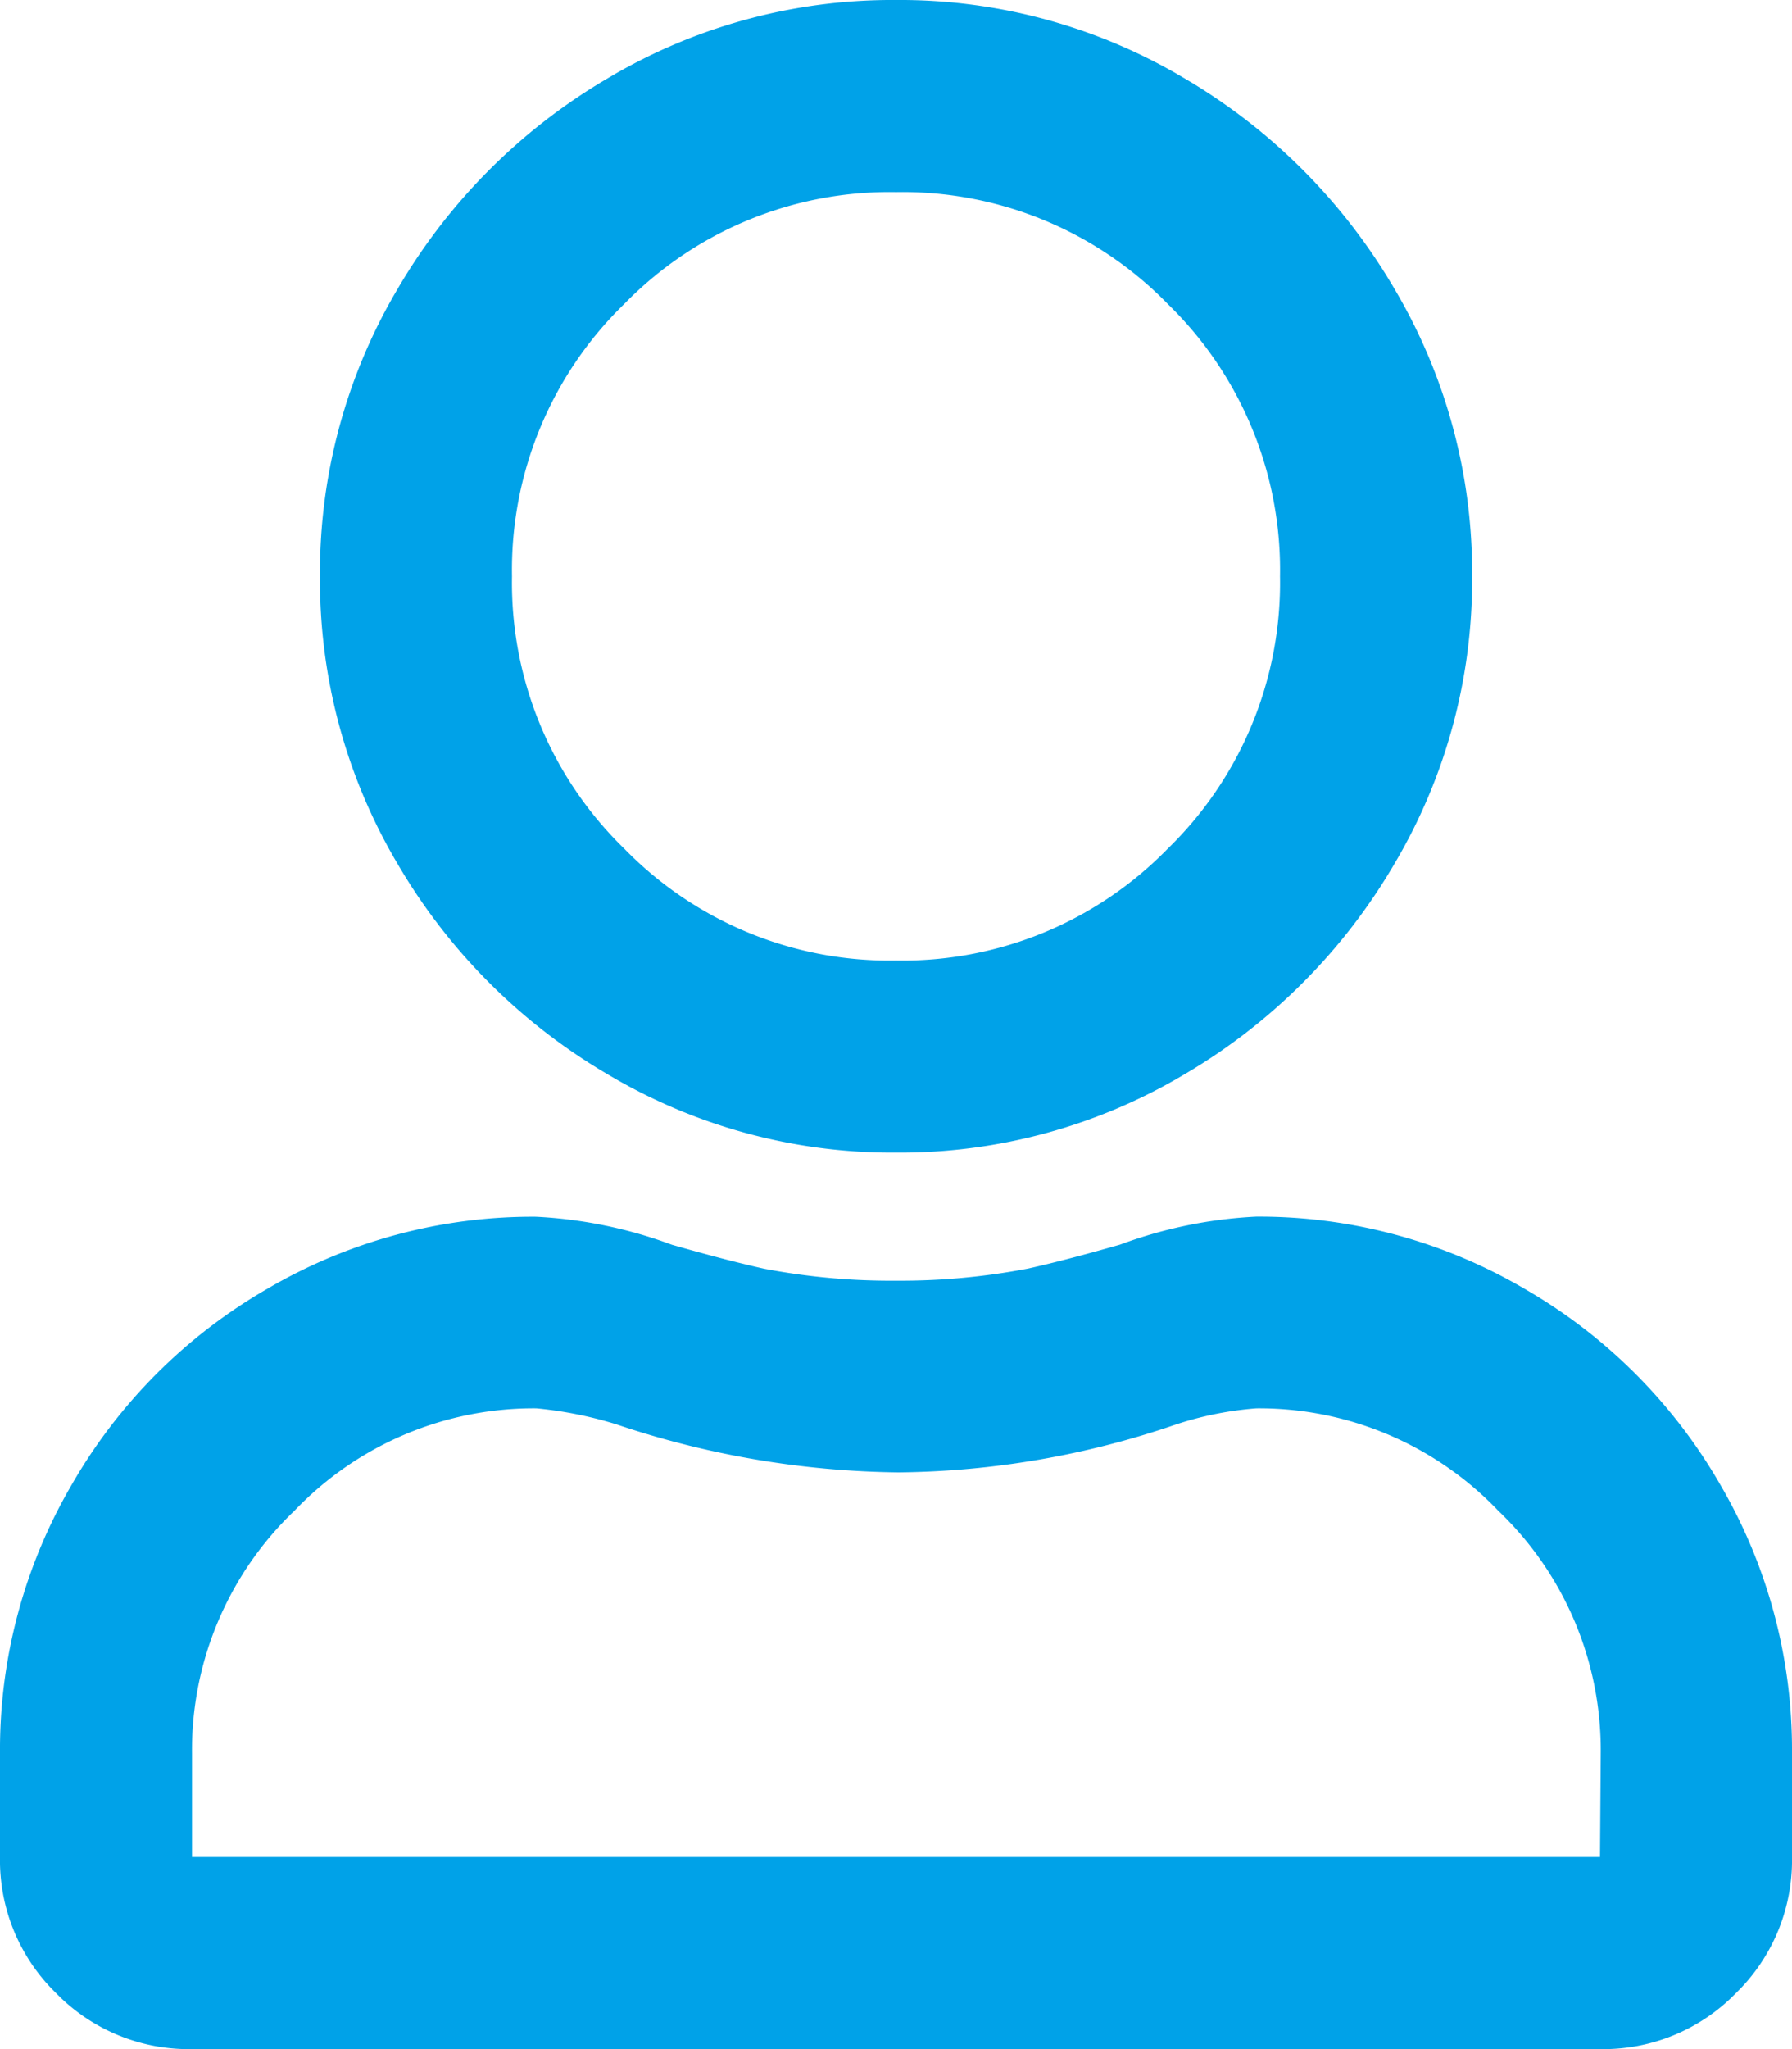 <svg xmlns="http://www.w3.org/2000/svg" width="17.5" height="20" viewBox="0 0 17.5 20">
  <path id="icon-btn-f-2" d="M12.266-5.625a4.436,4.436,0,0,0-1.328.273q-.547.156-.9.234A6.585,6.585,0,0,1,8.75-5a6.585,6.585,0,0,1-1.289-.117q-.352-.078-.9-.234a4.436,4.436,0,0,0-1.328-.273,5.123,5.123,0,0,0-2.617.7A5.191,5.191,0,0,0,.7-3.008,5.123,5.123,0,0,0,0-.391V.625A1.808,1.808,0,0,0,.547,1.953,1.808,1.808,0,0,0,1.875,2.5h13.75a1.808,1.808,0,0,0,1.328-.547A1.808,1.808,0,0,0,17.5.625V-.391a5.123,5.123,0,0,0-.7-2.617,5.191,5.191,0,0,0-1.914-1.914A5.123,5.123,0,0,0,12.266-5.625ZM15.625.625H1.875V-.391a3.229,3.229,0,0,1,1-2.363,3.229,3.229,0,0,1,2.363-1,3.875,3.875,0,0,1,.781.156,8.927,8.927,0,0,0,2.754.469,8.57,8.57,0,0,0,2.715-.469,3.311,3.311,0,0,1,.781-.156,3.229,3.229,0,0,1,2.363,1,3.229,3.229,0,0,1,1,2.363ZM8.75-6.25a5.429,5.429,0,0,0,2.813-.762,5.733,5.733,0,0,0,2.051-2.051,5.429,5.429,0,0,0,.762-2.812,5.429,5.429,0,0,0-.762-2.812,5.733,5.733,0,0,0-2.051-2.051A5.429,5.429,0,0,0,8.75-17.5a5.429,5.429,0,0,0-2.812.762,5.733,5.733,0,0,0-2.051,2.051,5.429,5.429,0,0,0-.762,2.813,5.429,5.429,0,0,0,.762,2.813A5.733,5.733,0,0,0,5.938-7.012,5.429,5.429,0,0,0,8.75-6.25Zm0-9.375a3.616,3.616,0,0,1,2.656,1.094A3.616,3.616,0,0,1,12.5-11.875a3.616,3.616,0,0,1-1.094,2.656A3.616,3.616,0,0,1,8.75-8.125,3.616,3.616,0,0,1,6.094-9.219,3.616,3.616,0,0,1,5-11.875a3.616,3.616,0,0,1,1.094-2.656A3.616,3.616,0,0,1,8.75-15.625Z" transform="translate(0 17.5)" fill="#00a2e8"/>
</svg>
